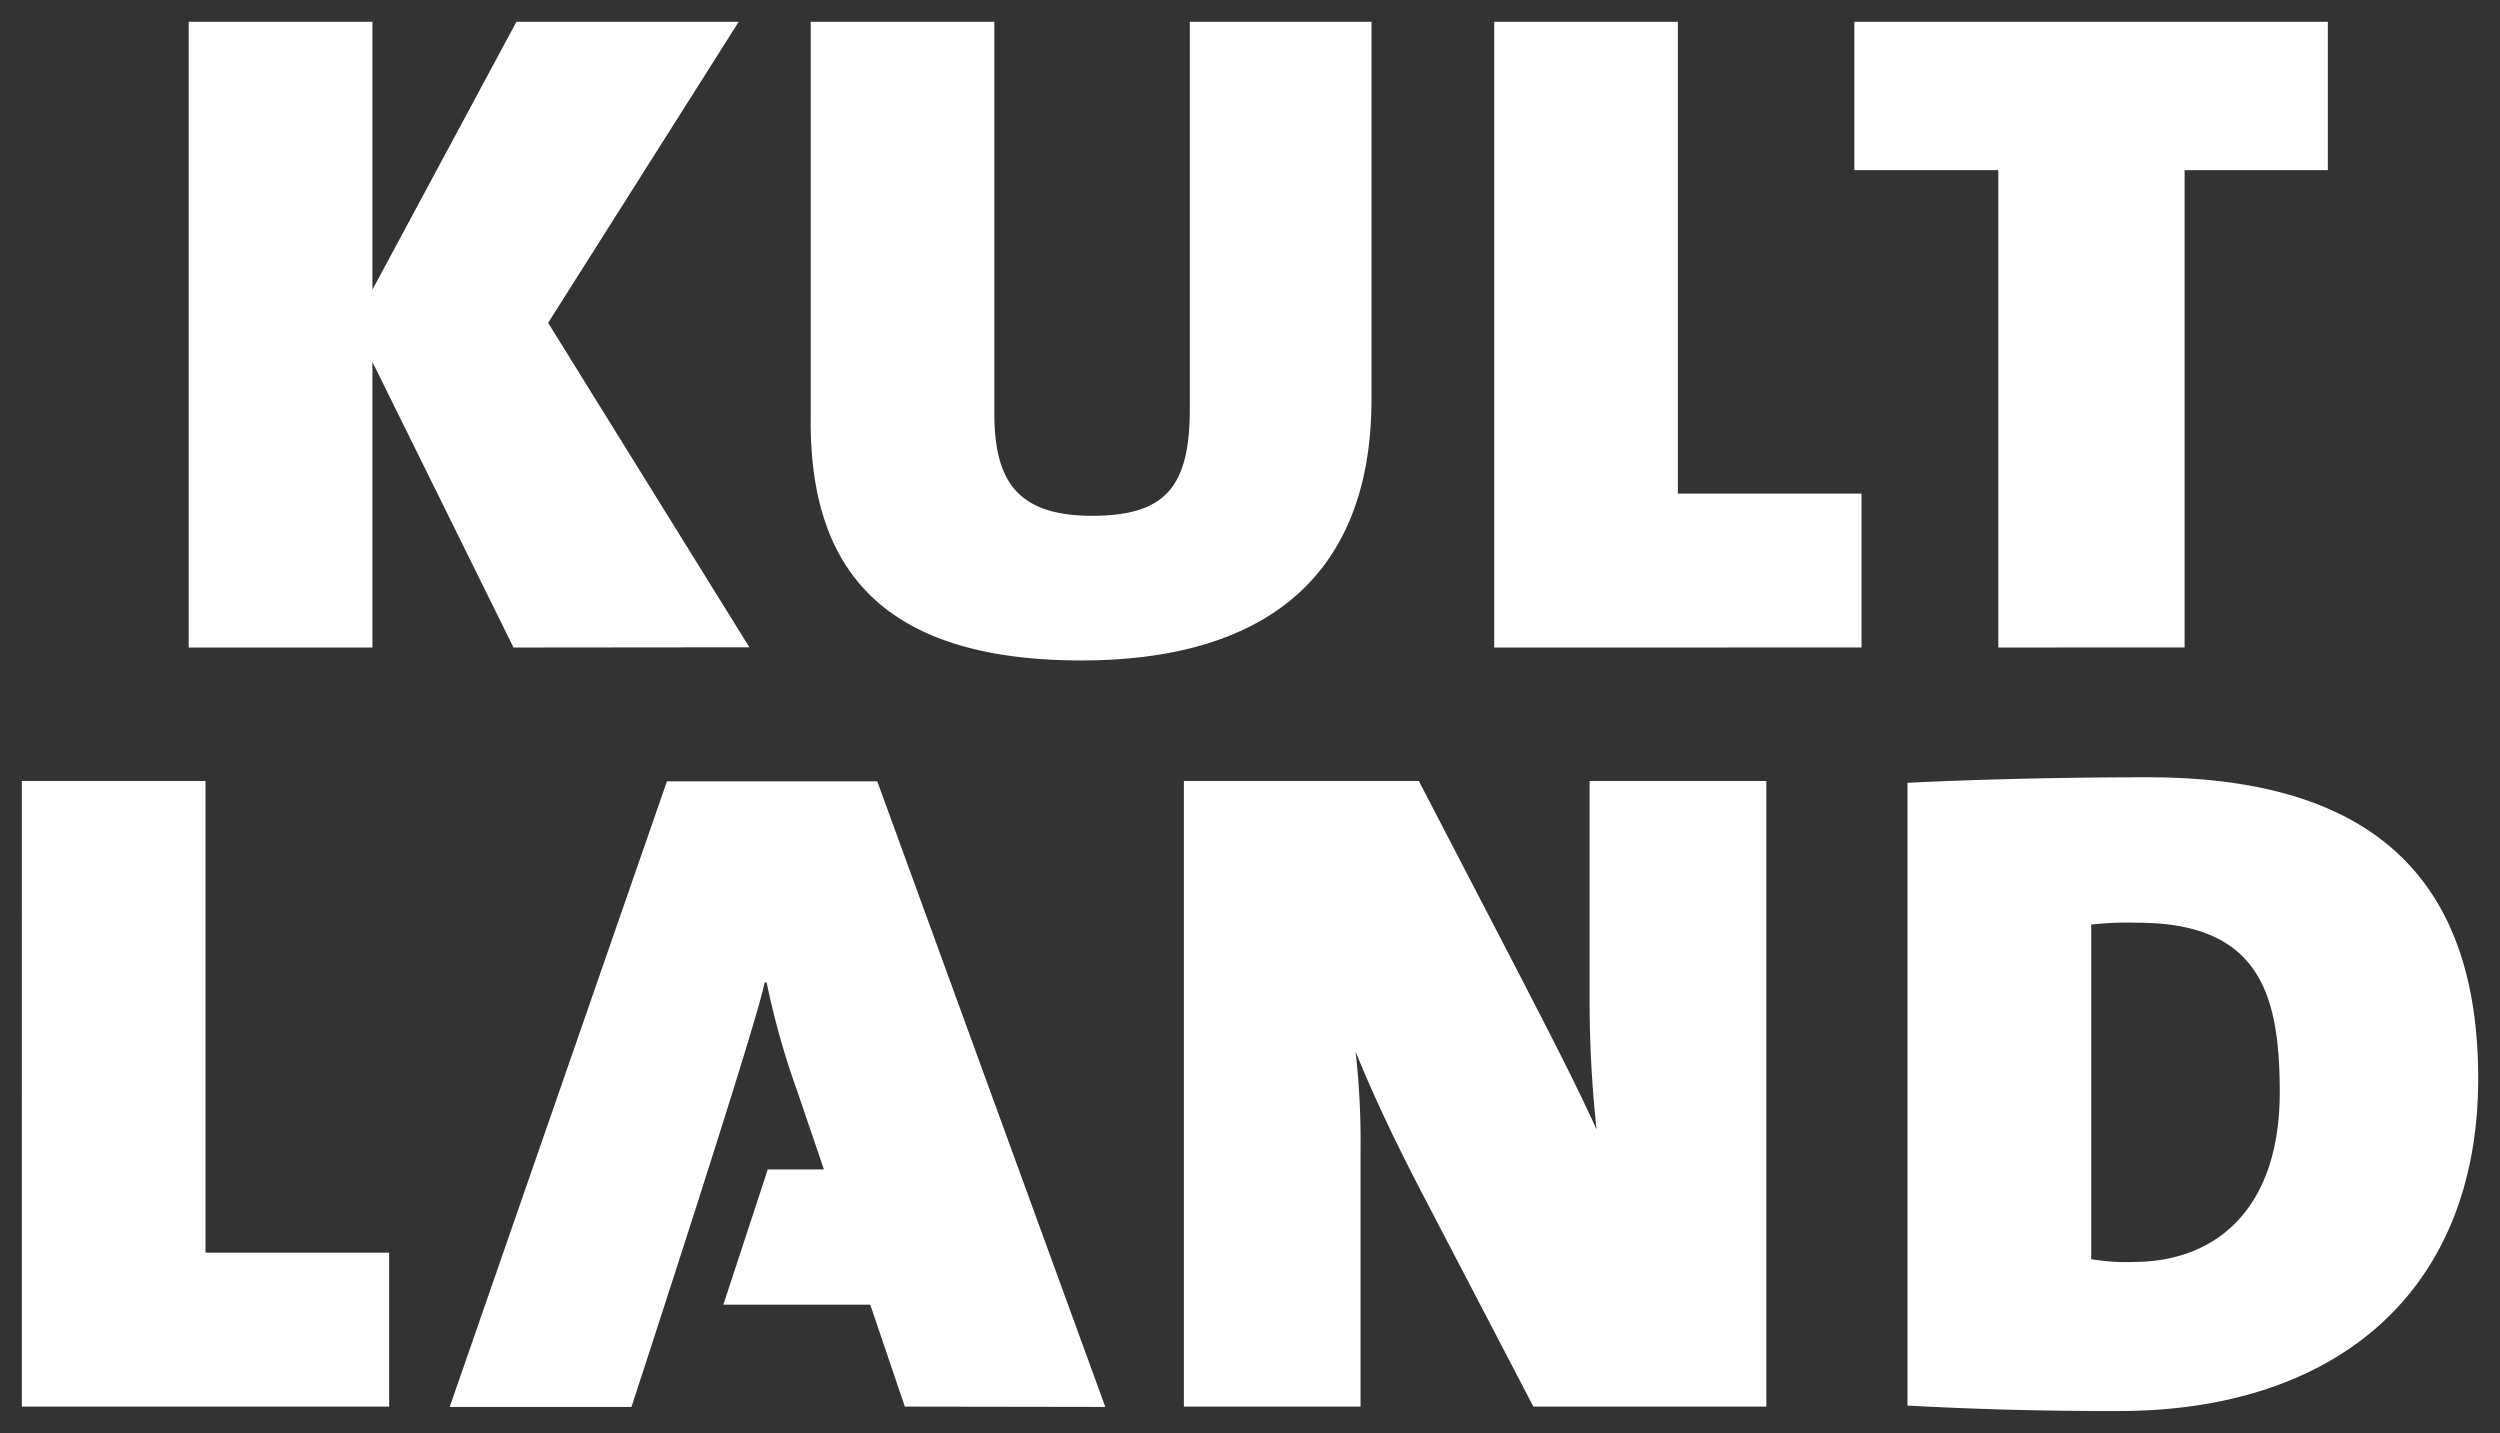 <svg xmlns="http://www.w3.org/2000/svg" width="57.299" height="32.844" viewBox="0 0 57.299 32.844"><rect x="0" y="0" width="57.299" height="32.844" fill="#333333" stroke="none"/><path d="M20852.219,22667.715v-14.273c1.2-.062,3.285-.127,5.5-.127,4.457,0,7.58,1.721,7.58,6.9,0,4.906-3.279,7.625-8.236,7.625C20855.41,22667.844,20853.758,22667.8,20852.219,22667.715Zm4.211-11.023v7.668a4.722,4.722,0,0,0,.973.063c1.879,0,3.348-1.207,3.348-3.887,0-2.23-.451-3.887-3.258-3.887A7.4,7.4,0,0,0,20856.43,22656.691Zm-12.785,11.047-2.559-4.906c-.59-1.129-1.131-2.273-1.516-3.23a18.4,18.4,0,0,1,.113,2.273v5.863h-4.049V22653.4h5.385l2.219,4.27c.656,1.275,1.334,2.57,1.855,3.717a27.26,27.26,0,0,1-.16-2.973v-5.014h4.051v14.338Zm-14.406,0-.793-2.336h-3.367l1.018-3.1h1.287l-.613-1.8a18.1,18.1,0,0,1-.7-2.486h-.047c-.137.826-3.051,9.729-3.051,9.729h-4.166l4.979-14.338h4.82l5.227,14.338Zm-20.238,0V22653.4h4.209v10.811h4.209v3.527Zm18.08-22.582V22636h4.209v8.965c0,1.531.5,2.357,2.24,2.357,1.7,0,2.24-.678,2.24-2.463V22636h4.164v8.645c0,4.164-2.557,5.992-6.652,5.992C20828.371,22650.637,20827.08,22648.193,20827.08,22645.156Zm27.277,5.184h-.057V22639.4h-3.3v-3.4h10.852v3.4h-3.283v10.939Zm-11.611,0V22636h4.209v10.813h4.209v3.527Zm-22.477,0-3.234-6.545v6.545h-4.211V22636h4.211v6.139l3.3-6.139h5.094l-4.367,6.9,4.613,7.436Z" transform="translate(-20808.5 -22635.5)" fill="#ffffff" stroke="rgba(0,0,0,0)" stroke-miterlimit="10" stroke-width="1"/></svg>
